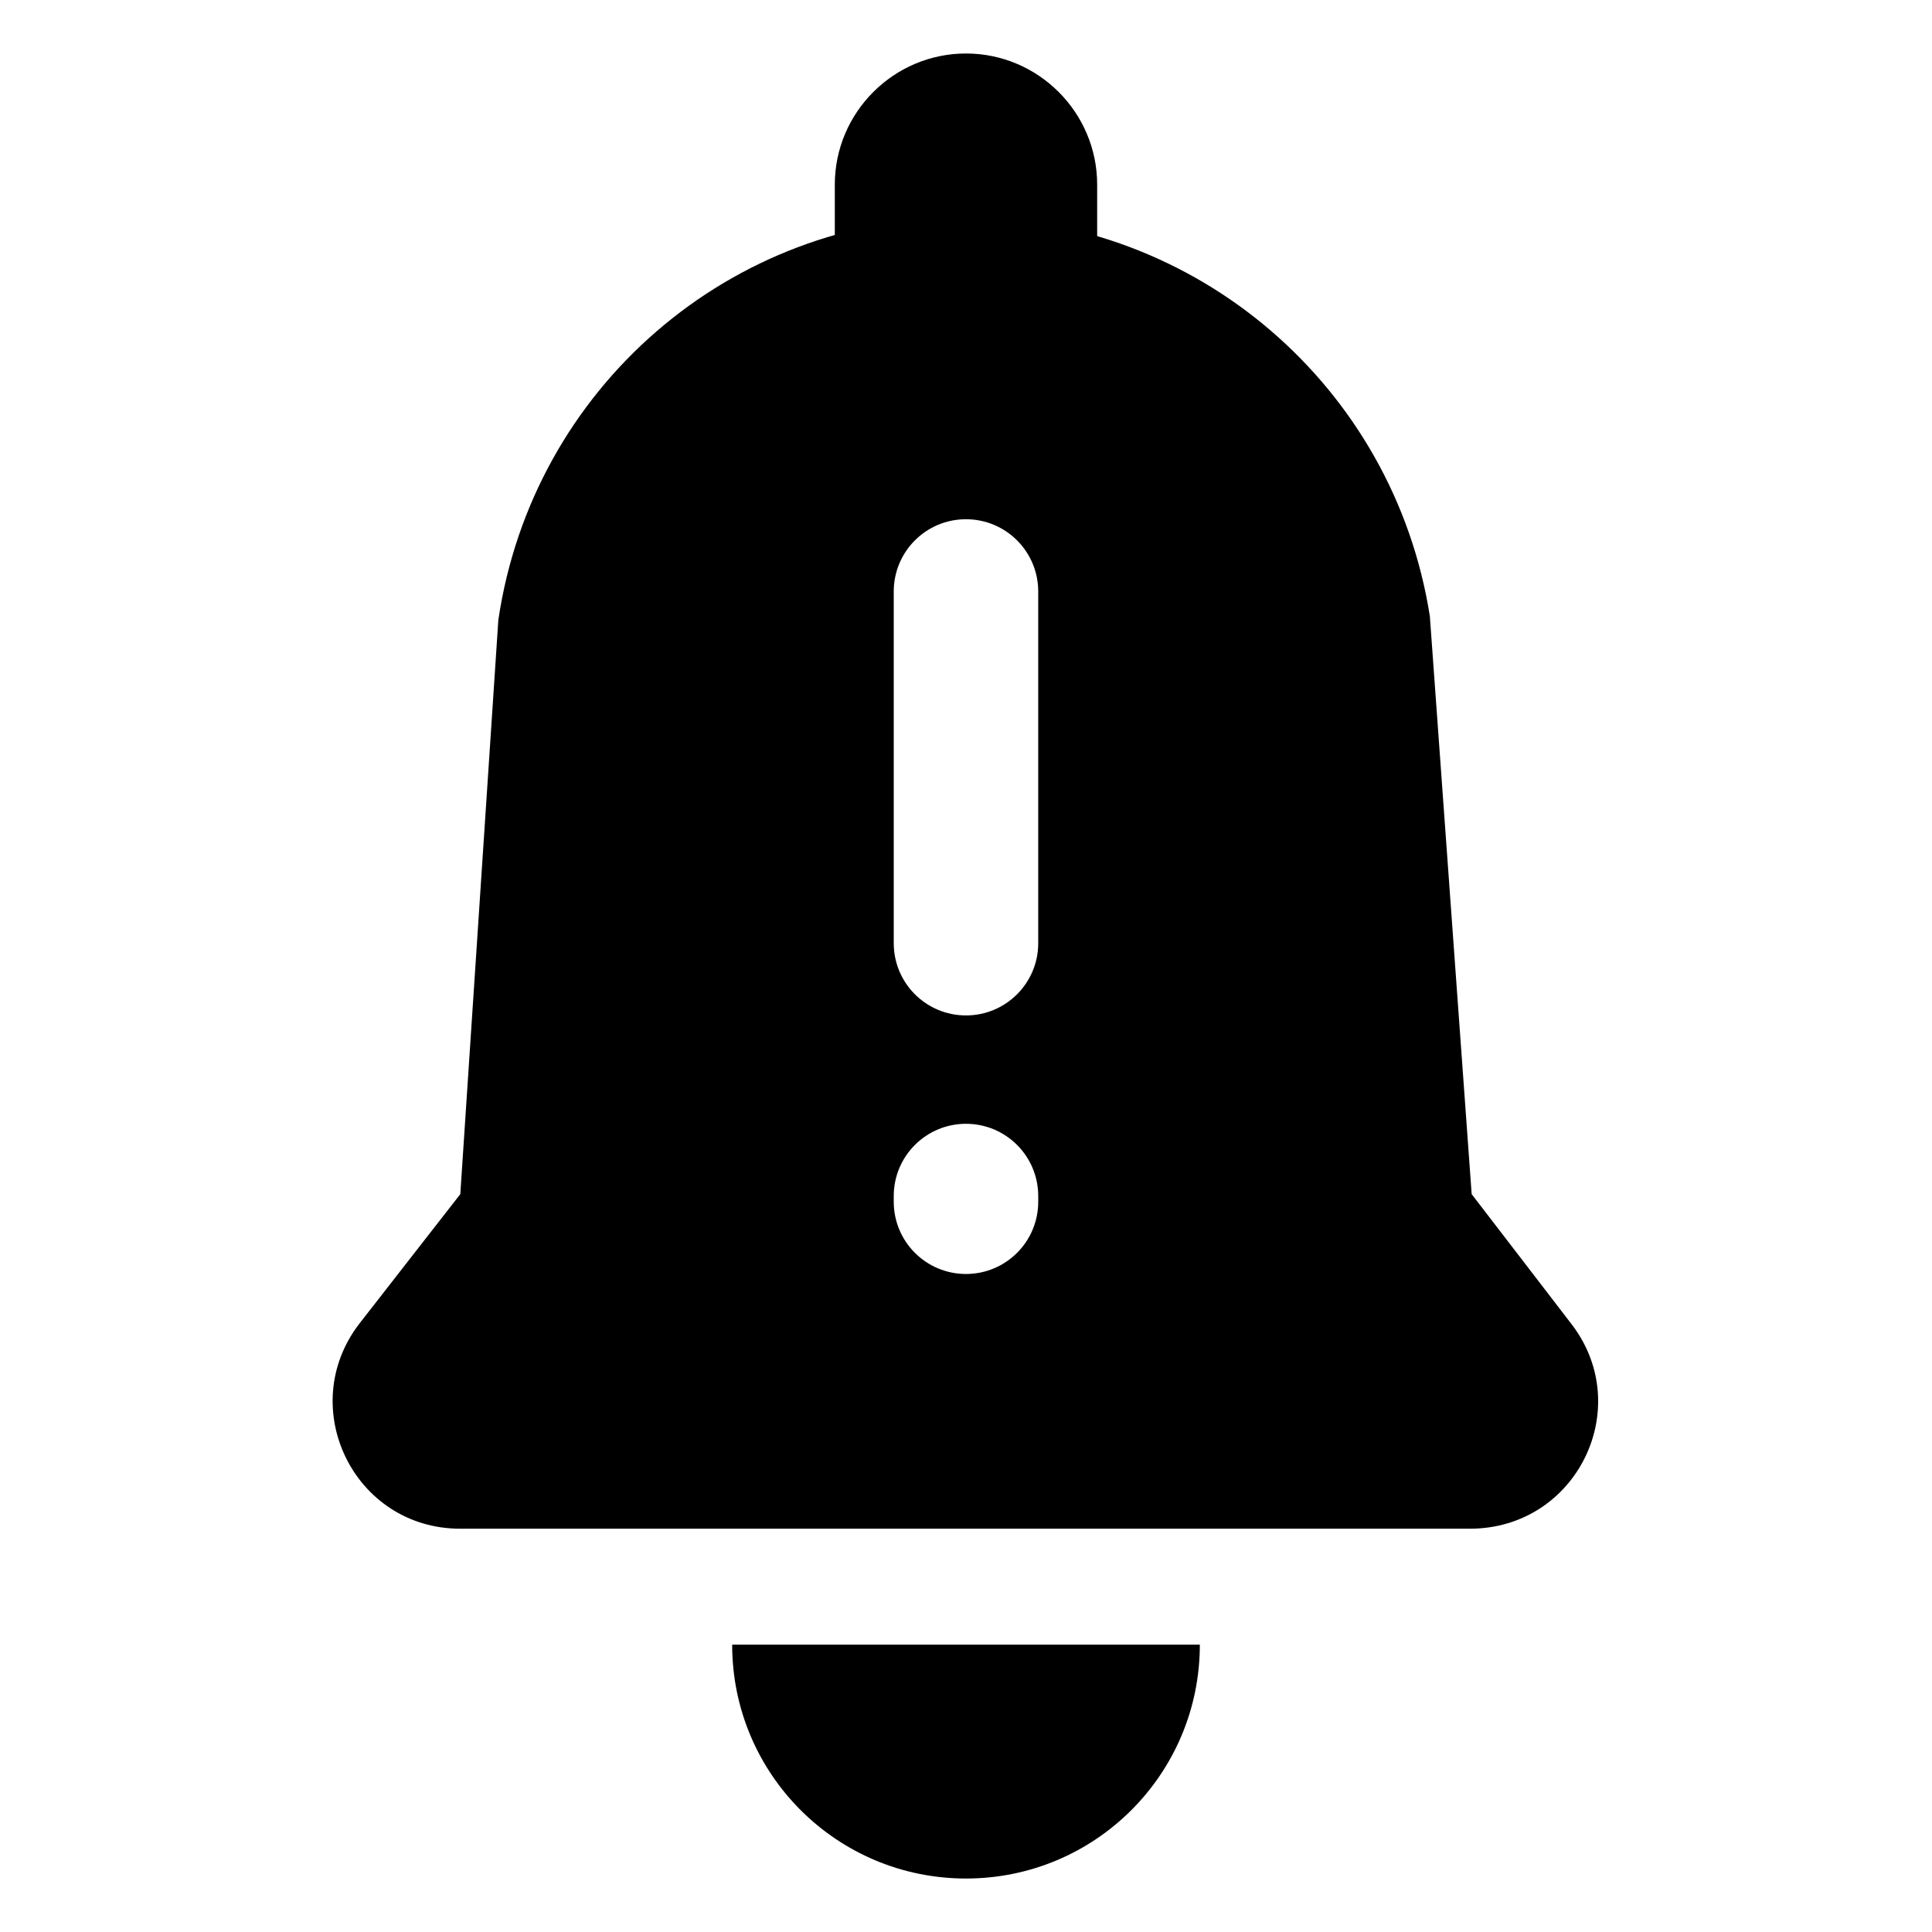 <?xml version="1.0" encoding="UTF-8"?>
<!-- Uploaded to: ICON Repo, www.svgrepo.com, Generator: ICON Repo Mixer Tools -->
<svg fill="#000000" width="800px" height="800px" version="1.1" viewBox="144 144 512 512" xmlns="http://www.w3.org/2000/svg">
 <g>
  <path d="m461.97 579.86c0 34.258-27.711 61.969-61.969 61.969s-61.969-27.711-61.969-61.969z"/>
  <path d="m434.76 227.7h-69.527v-34.762c0-19.145 15.621-34.762 34.766-34.762s34.762 15.617 34.762 34.762z"/>
  <path d="m560.71 495.22-26.703-34.762-11.082-153.16c-9.574-60.961-61.969-105.8-123.43-105.8-61.969 0-114.36 45.344-123.43 106.81l-10.078 152.15-26.703 34.258c-17.129 22.168-1.512 54.41 26.703 54.41h267.52c28.215-0.004 43.832-31.742 27.207-53.91zm-141.57-32.746c0 10.578-8.566 19.145-19.145 19.145s-19.145-8.566-19.145-19.145v-1.512c0-10.578 8.566-19.145 19.145-19.145s19.145 8.566 19.145 19.145zm0-68.52c0 10.578-8.566 19.145-19.145 19.145s-19.145-8.566-19.145-19.145v-93.207c0-10.578 8.566-19.145 19.145-19.145s19.145 8.566 19.145 19.145z"/>
 </g>
</svg>